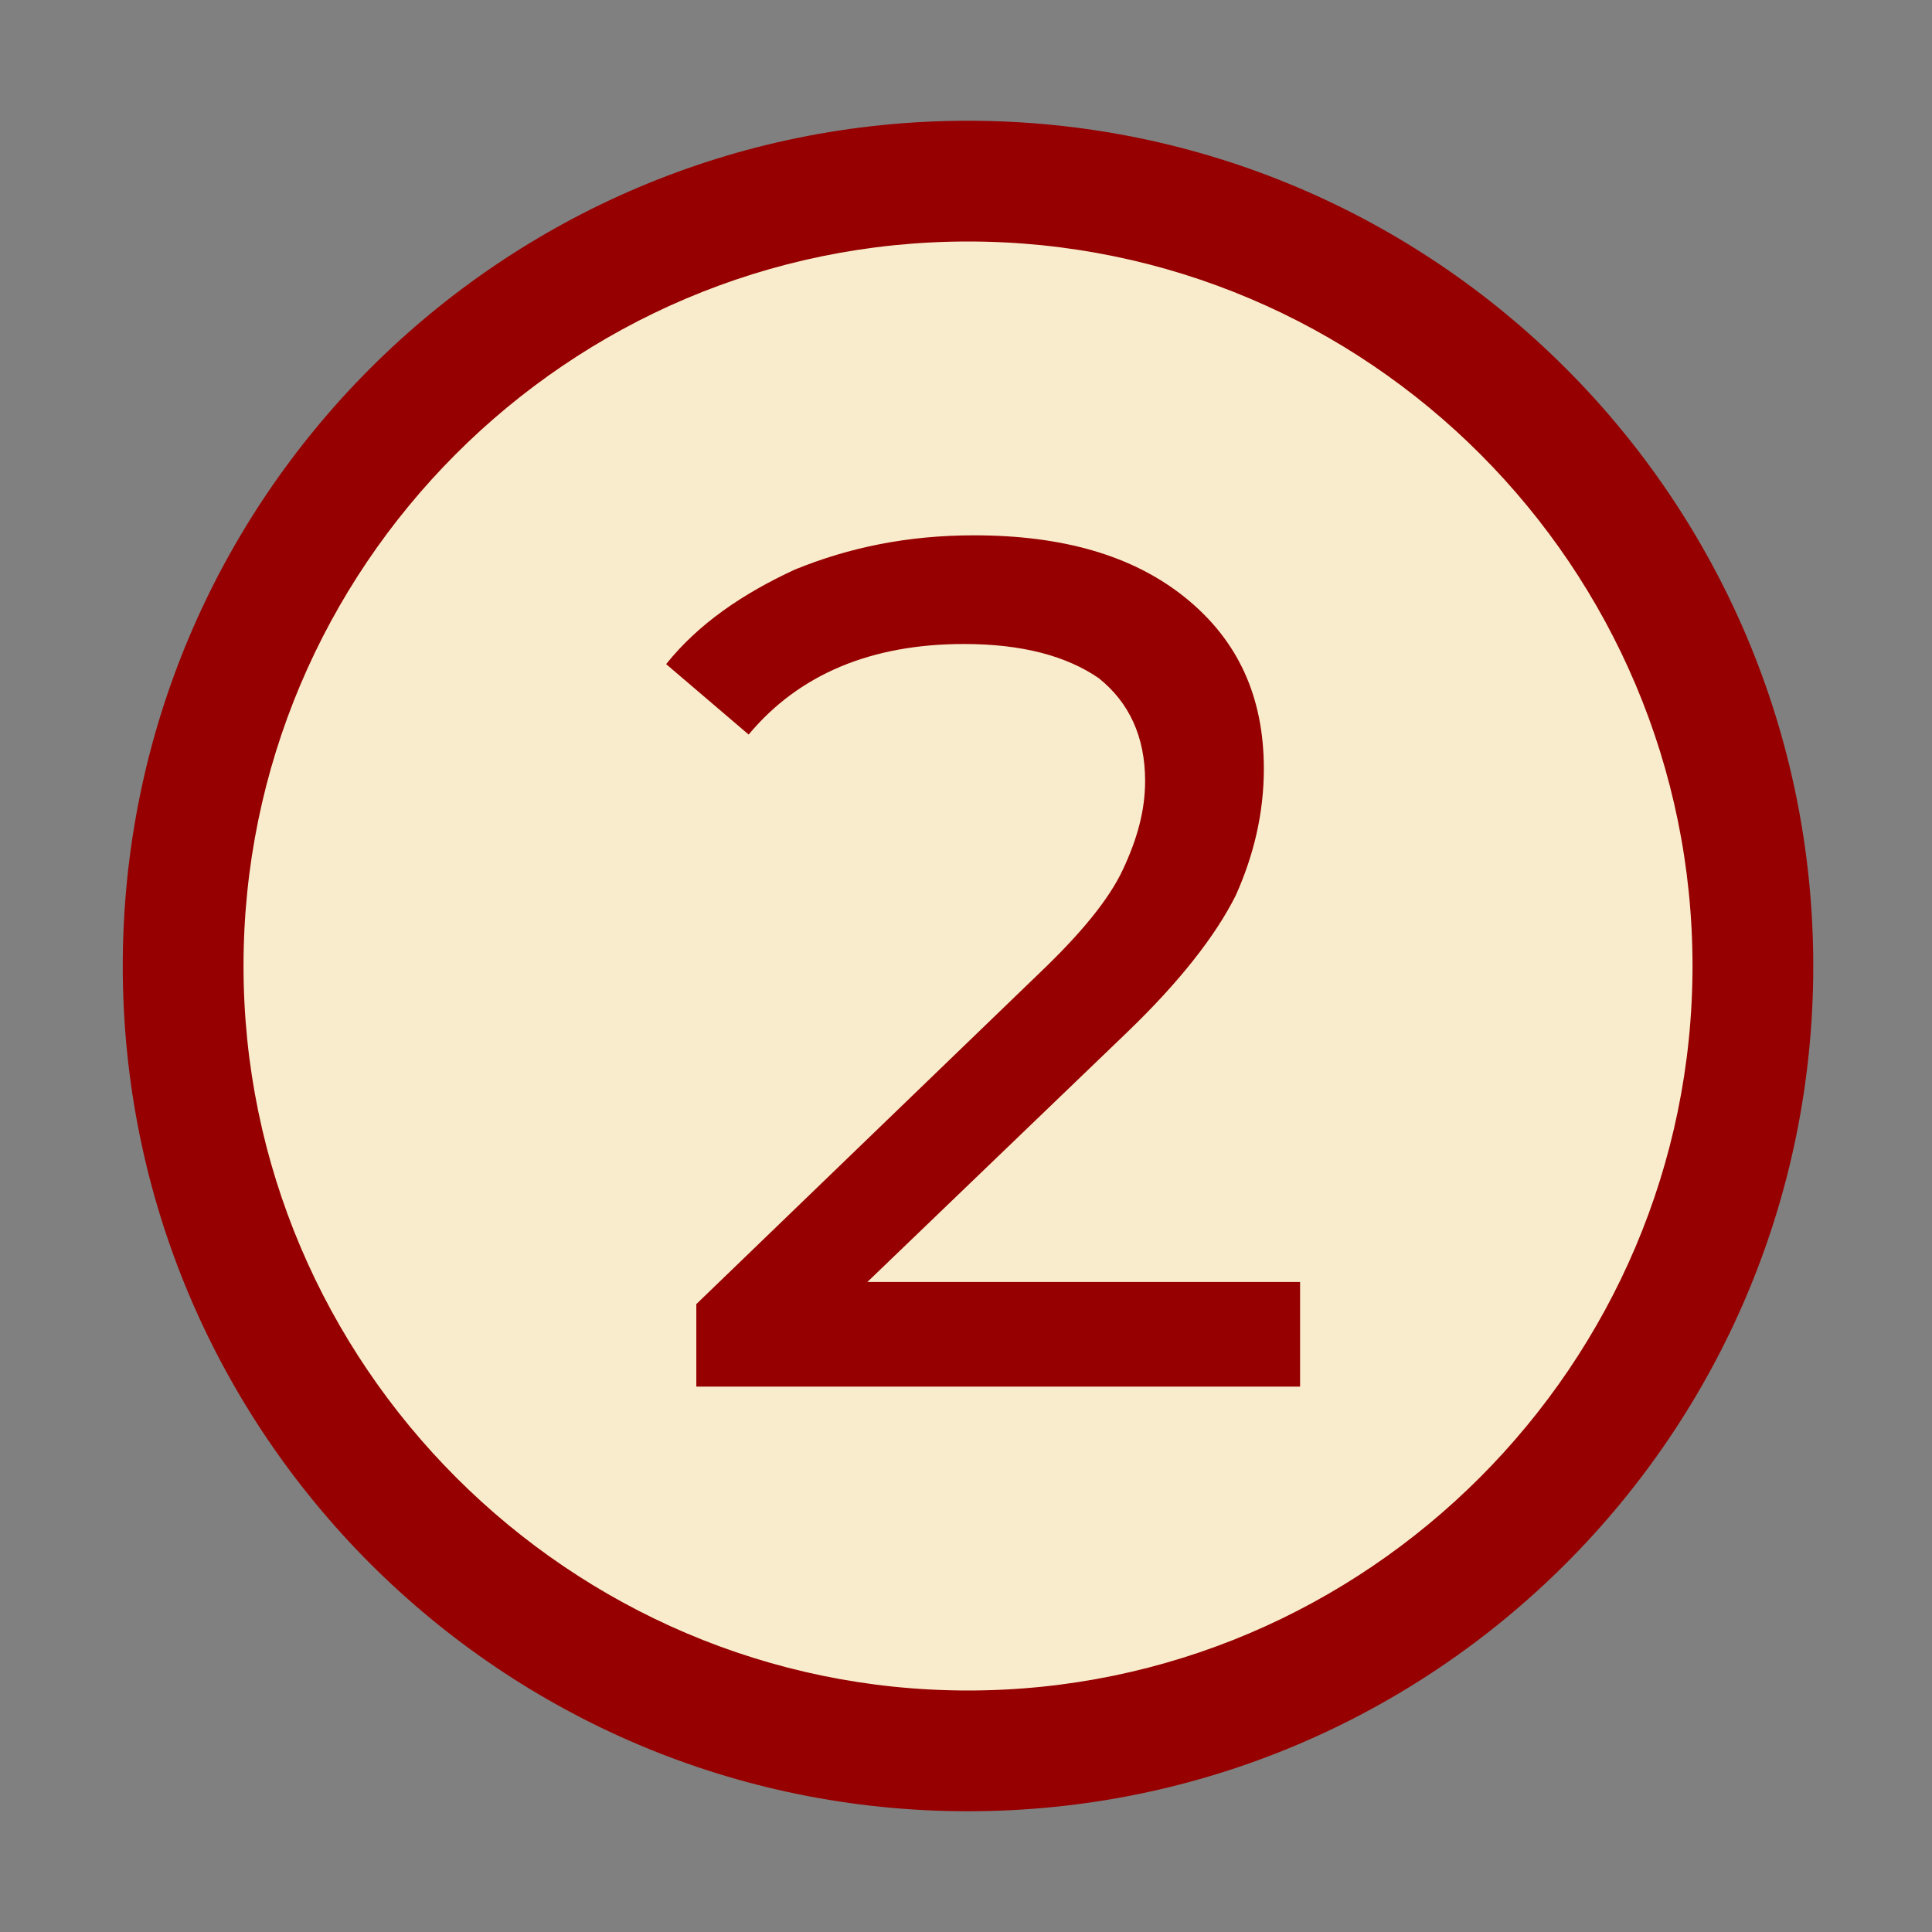 <?xml version="1.0" encoding="utf-8" standalone="no"?>
<!-- Generator: Adobe Illustrator 28.1.0, SVG Export Plug-In . SVG Version: 6.00 Build 0)  --><svg xmlns="http://www.w3.org/2000/svg" xmlns:xlink="http://www.w3.org/1999/xlink" id="Layer_1" style="enable-background:new 0 0 96 96;" version="1.1" viewBox="0 0 96 96" x="0px" xml:space="preserve" y="0px">
<rect x="0" y="0" width="96" height="96" fill="#808080" stroke="none"/>
<style type="text/css">
	.st0{fill:#F8ECCC;}
	.st1{fill:#960000;}
	.st2{fill:none;}
</style>
<circle class="st0" cx="48" cy="48" r="38.6"/>
<g id="Layer_439_copy_11">
	<path class="st1" d="M48.1,12c19.9,0,36,16.2,36,36s-16.2,36-36,36s-36-16.2-36-36S28.2,12,48.1,12 M48.1,6c-23.2,0-42,18.8-42,42   s18.8,42,42,42s42-18.8,42-42S71.3,6,48.1,6L48.1,6z"/>
	<path class="st1" d="M64.6,63.7v5.2h-30v-4.1l17-16.4c2.1-2,3.5-3.7,4.2-5.2c0.7-1.5,1.1-2.9,1.1-4.4c0-2.2-0.8-3.9-2.3-5.1   C53,32.6,50.8,32,47.9,32c-4.6,0-8.2,1.5-10.7,4.5L33.1,33c1.6-2,3.8-3.5,6.4-4.7c2.7-1.1,5.6-1.7,8.9-1.7c4.4,0,7.9,1,10.5,3.1   s3.9,4.9,3.9,8.5c0,2.2-0.5,4.3-1.4,6.3c-1,2-2.8,4.3-5.4,6.8L43.1,63.7L64.6,63.7L64.6,63.7z"/>
</g>
<g id="Frame">
	<rect class="st2" height="96" width="96" x="0" y="0"/>
</g>
</svg>
